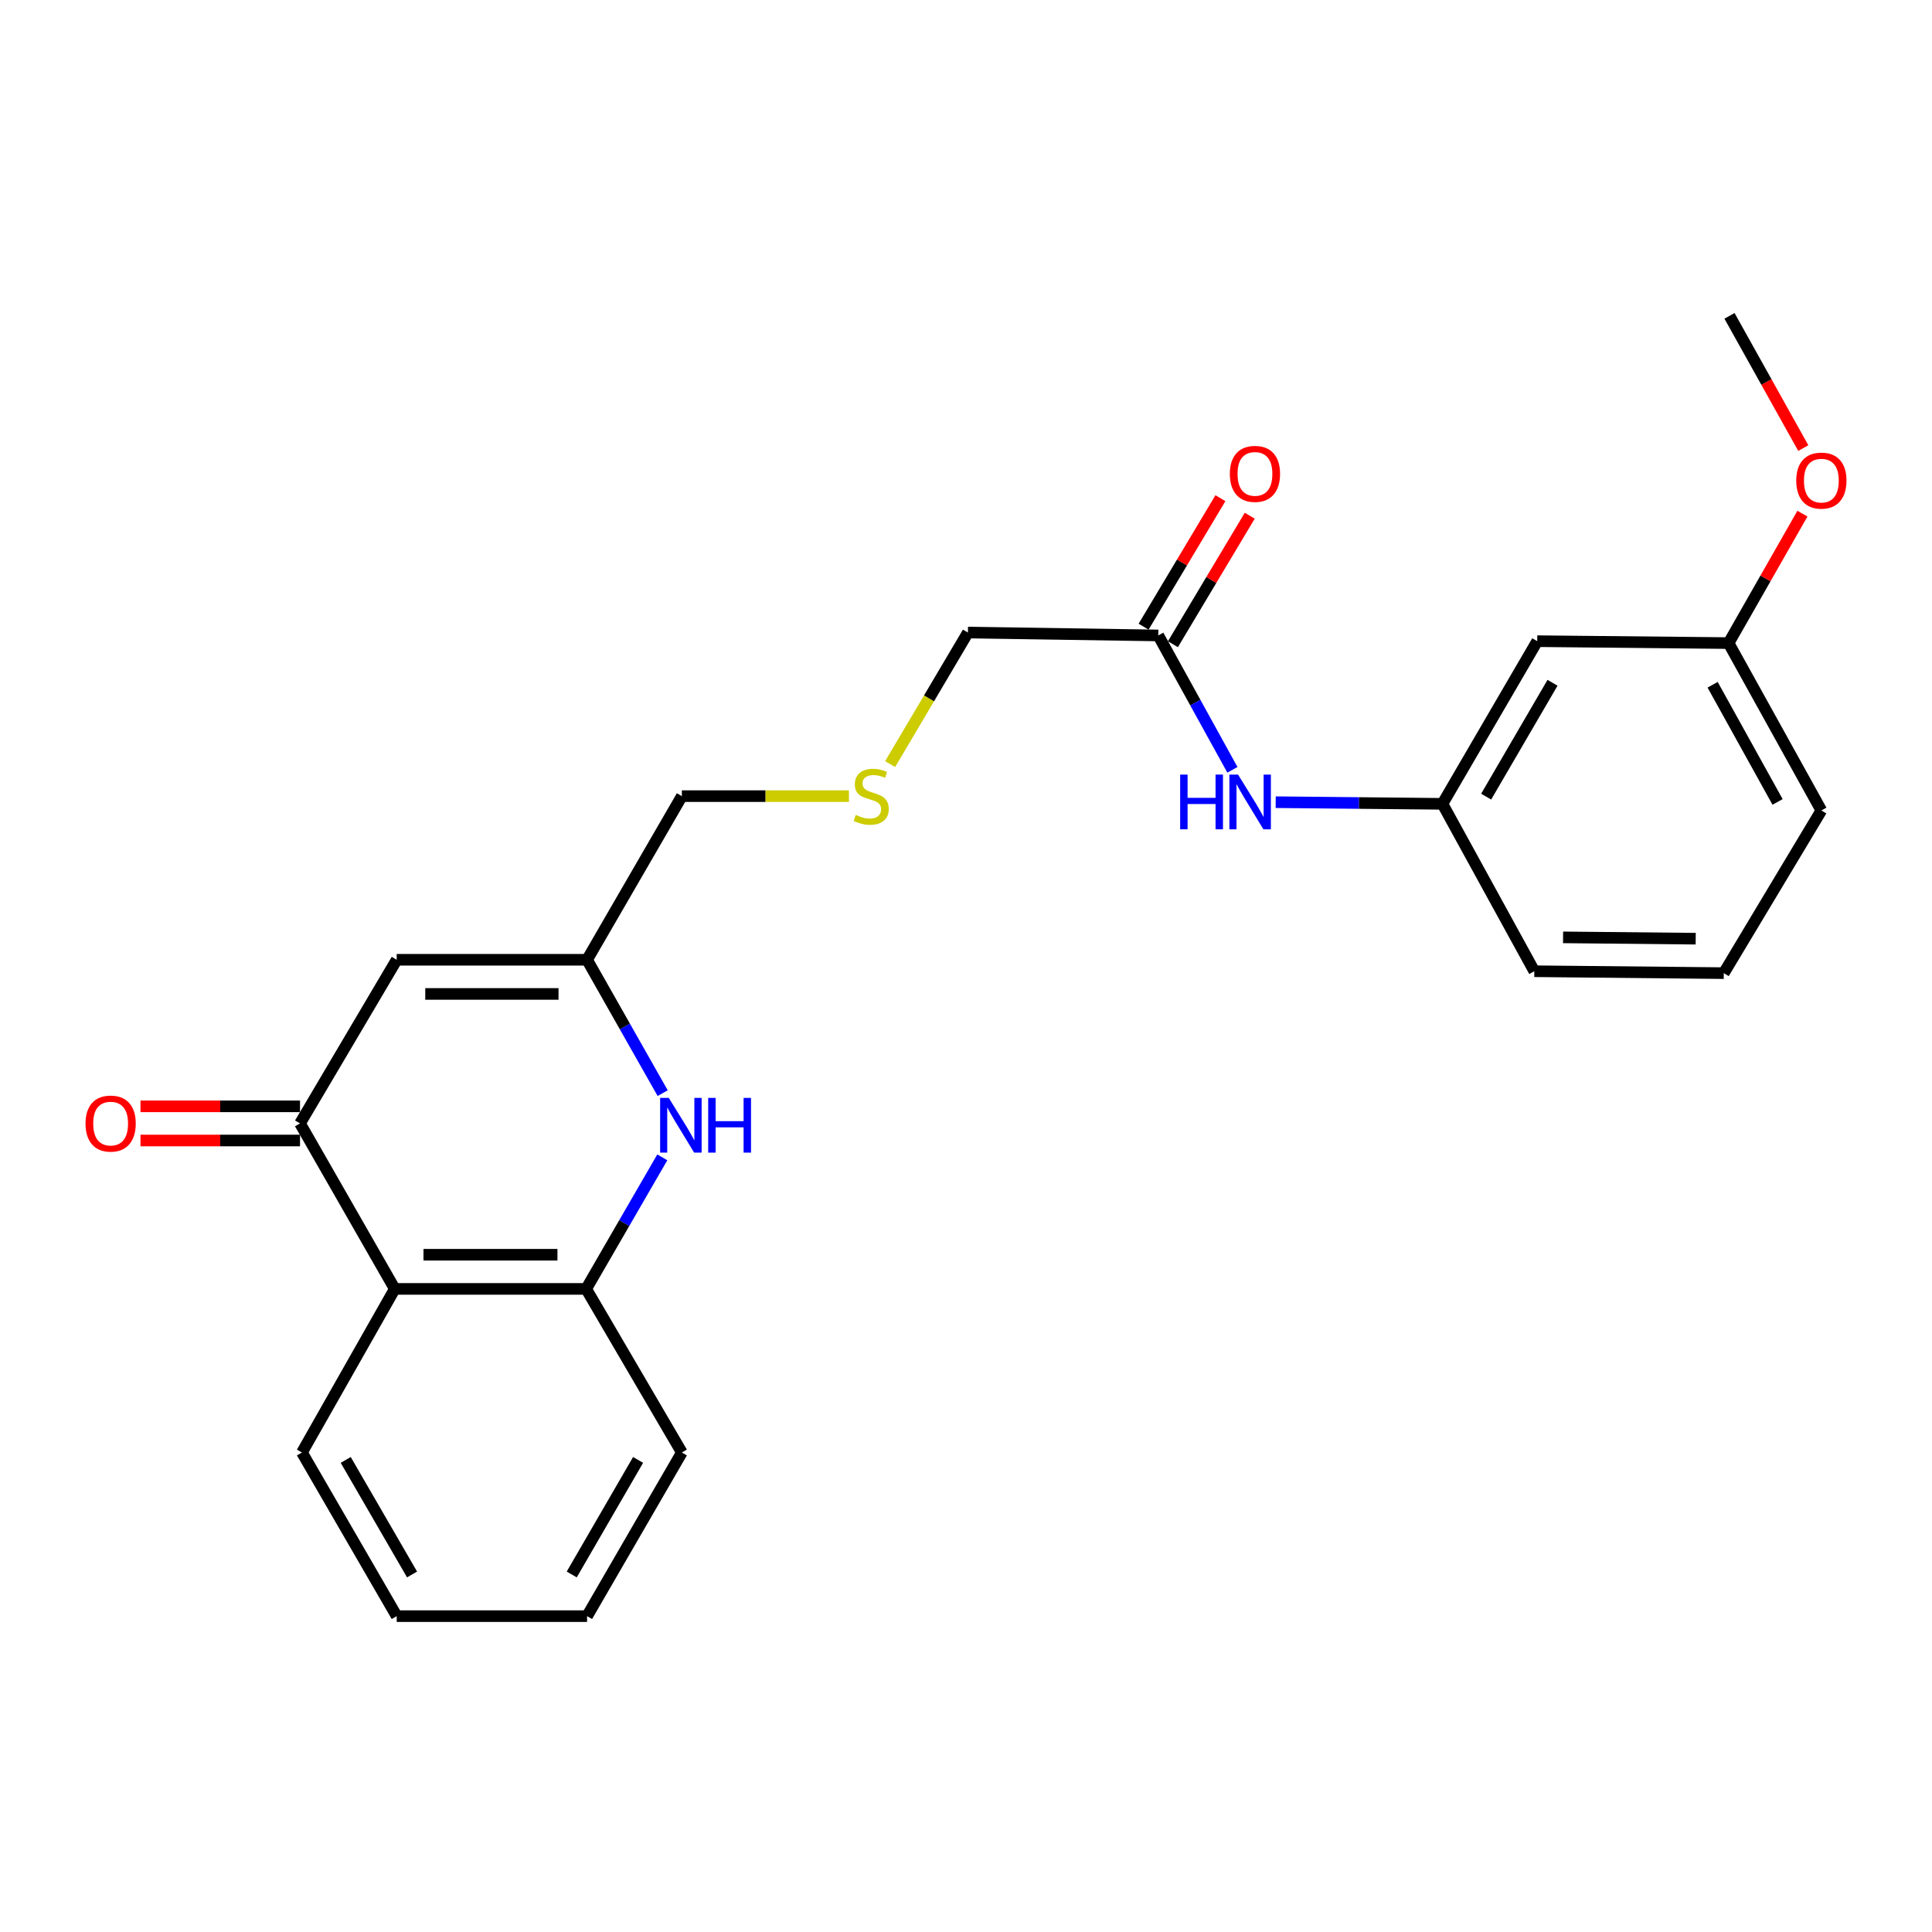 <?xml version='1.0' encoding='iso-8859-1'?>
<svg version='1.1' baseProfile='full'
              xmlns='http://www.w3.org/2000/svg'
                      xmlns:rdkit='http://www.rdkit.org/xml'
                      xmlns:xlink='http://www.w3.org/1999/xlink'
                  xml:space='preserve'
width='1000px' height='1000px' viewBox='0 0 1000 1000'>
<!-- END OF HEADER -->
<rect style='opacity:1.0;fill:#FFFFFF;stroke:none' width='1000' height='1000' x='0' y='0'> </rect>
<path class='bond-1' d='M 155.287,581.48 L 205.334,496.778' style='fill:none;fill-rule:evenodd;stroke:#000000;stroke-width:6px;stroke-linecap:butt;stroke-linejoin:miter;stroke-opacity:1' />
<path class='bond-2' d='M 155.287,581.48 L 204.333,667.136' style='fill:none;fill-rule:evenodd;stroke:#000000;stroke-width:6px;stroke-linecap:butt;stroke-linejoin:miter;stroke-opacity:1' />
<path class='bond-7' d='M 155.287,572.64 L 114.001,572.64' style='fill:none;fill-rule:evenodd;stroke:#000000;stroke-width:6px;stroke-linecap:butt;stroke-linejoin:miter;stroke-opacity:1' />
<path class='bond-7' d='M 114.001,572.64 L 72.716,572.64' style='fill:none;fill-rule:evenodd;stroke:#FF0000;stroke-width:6px;stroke-linecap:butt;stroke-linejoin:miter;stroke-opacity:1' />
<path class='bond-7' d='M 155.287,590.321 L 114.001,590.321' style='fill:none;fill-rule:evenodd;stroke:#000000;stroke-width:6px;stroke-linecap:butt;stroke-linejoin:miter;stroke-opacity:1' />
<path class='bond-7' d='M 114.001,590.321 L 72.716,590.321' style='fill:none;fill-rule:evenodd;stroke:#FF0000;stroke-width:6px;stroke-linecap:butt;stroke-linejoin:miter;stroke-opacity:1' />
<path class='bond-0' d='M 342.81,599.04 L 323.103,633.088' style='fill:none;fill-rule:evenodd;stroke:#0000FF;stroke-width:6px;stroke-linecap:butt;stroke-linejoin:miter;stroke-opacity:1' />
<path class='bond-0' d='M 323.103,633.088 L 303.396,667.136' style='fill:none;fill-rule:evenodd;stroke:#000000;stroke-width:6px;stroke-linecap:butt;stroke-linejoin:miter;stroke-opacity:1' />
<path class='bond-24' d='M 343,565.812 L 323.433,531.295' style='fill:none;fill-rule:evenodd;stroke:#0000FF;stroke-width:6px;stroke-linecap:butt;stroke-linejoin:miter;stroke-opacity:1' />
<path class='bond-24' d='M 323.433,531.295 L 303.867,496.778' style='fill:none;fill-rule:evenodd;stroke:#000000;stroke-width:6px;stroke-linecap:butt;stroke-linejoin:miter;stroke-opacity:1' />
<path class='bond-4' d='M 205.334,496.778 L 303.867,496.778' style='fill:none;fill-rule:evenodd;stroke:#000000;stroke-width:6px;stroke-linecap:butt;stroke-linejoin:miter;stroke-opacity:1' />
<path class='bond-4' d='M 220.114,514.459 L 289.087,514.459' style='fill:none;fill-rule:evenodd;stroke:#000000;stroke-width:6px;stroke-linecap:butt;stroke-linejoin:miter;stroke-opacity:1' />
<path class='bond-3' d='M 204.333,667.136 L 303.396,667.136' style='fill:none;fill-rule:evenodd;stroke:#000000;stroke-width:6px;stroke-linecap:butt;stroke-linejoin:miter;stroke-opacity:1' />
<path class='bond-3' d='M 219.192,649.455 L 288.536,649.455' style='fill:none;fill-rule:evenodd;stroke:#000000;stroke-width:6px;stroke-linecap:butt;stroke-linejoin:miter;stroke-opacity:1' />
<path class='bond-15' d='M 204.333,667.136 L 156.289,751.809' style='fill:none;fill-rule:evenodd;stroke:#000000;stroke-width:6px;stroke-linecap:butt;stroke-linejoin:miter;stroke-opacity:1' />
<path class='bond-17' d='M 303.396,667.136 L 352.932,751.809' style='fill:none;fill-rule:evenodd;stroke:#000000;stroke-width:6px;stroke-linecap:butt;stroke-linejoin:miter;stroke-opacity:1' />
<path class='bond-13' d='M 303.867,496.778 L 352.932,412.076' style='fill:none;fill-rule:evenodd;stroke:#000000;stroke-width:6px;stroke-linecap:butt;stroke-linejoin:miter;stroke-opacity:1' />
<path class='bond-5' d='M 599.515,328.906 L 500.992,327.413' style='fill:none;fill-rule:evenodd;stroke:#000000;stroke-width:6px;stroke-linecap:butt;stroke-linejoin:miter;stroke-opacity:1' />
<path class='bond-6' d='M 599.515,328.906 L 618.706,363.683' style='fill:none;fill-rule:evenodd;stroke:#000000;stroke-width:6px;stroke-linecap:butt;stroke-linejoin:miter;stroke-opacity:1' />
<path class='bond-6' d='M 618.706,363.683 L 637.896,398.461' style='fill:none;fill-rule:evenodd;stroke:#0000FF;stroke-width:6px;stroke-linecap:butt;stroke-linejoin:miter;stroke-opacity:1' />
<path class='bond-10' d='M 607.103,333.442 L 626.986,300.186' style='fill:none;fill-rule:evenodd;stroke:#000000;stroke-width:6px;stroke-linecap:butt;stroke-linejoin:miter;stroke-opacity:1' />
<path class='bond-10' d='M 626.986,300.186 L 646.868,266.93' style='fill:none;fill-rule:evenodd;stroke:#FF0000;stroke-width:6px;stroke-linecap:butt;stroke-linejoin:miter;stroke-opacity:1' />
<path class='bond-10' d='M 591.927,324.369 L 611.81,291.113' style='fill:none;fill-rule:evenodd;stroke:#000000;stroke-width:6px;stroke-linecap:butt;stroke-linejoin:miter;stroke-opacity:1' />
<path class='bond-10' d='M 611.81,291.113 L 631.692,257.857' style='fill:none;fill-rule:evenodd;stroke:#FF0000;stroke-width:6px;stroke-linecap:butt;stroke-linejoin:miter;stroke-opacity:1' />
<path class='bond-8' d='M 660.296,415.212 L 703.449,415.638' style='fill:none;fill-rule:evenodd;stroke:#0000FF;stroke-width:6px;stroke-linecap:butt;stroke-linejoin:miter;stroke-opacity:1' />
<path class='bond-8' d='M 703.449,415.638 L 746.602,416.064' style='fill:none;fill-rule:evenodd;stroke:#000000;stroke-width:6px;stroke-linecap:butt;stroke-linejoin:miter;stroke-opacity:1' />
<path class='bond-9' d='M 746.602,416.064 L 795.667,331.872' style='fill:none;fill-rule:evenodd;stroke:#000000;stroke-width:6px;stroke-linecap:butt;stroke-linejoin:miter;stroke-opacity:1' />
<path class='bond-9' d='M 769.238,412.338 L 803.584,353.404' style='fill:none;fill-rule:evenodd;stroke:#000000;stroke-width:6px;stroke-linecap:butt;stroke-linejoin:miter;stroke-opacity:1' />
<path class='bond-19' d='M 746.602,416.064 L 794.155,502.711' style='fill:none;fill-rule:evenodd;stroke:#000000;stroke-width:6px;stroke-linecap:butt;stroke-linejoin:miter;stroke-opacity:1' />
<path class='bond-12' d='M 795.667,331.872 L 894.711,332.864' style='fill:none;fill-rule:evenodd;stroke:#000000;stroke-width:6px;stroke-linecap:butt;stroke-linejoin:miter;stroke-opacity:1' />
<path class='bond-11' d='M 439.405,412.076 L 396.169,412.076' style='fill:none;fill-rule:evenodd;stroke:#CCCC00;stroke-width:6px;stroke-linecap:butt;stroke-linejoin:miter;stroke-opacity:1' />
<path class='bond-11' d='M 396.169,412.076 L 352.932,412.076' style='fill:none;fill-rule:evenodd;stroke:#000000;stroke-width:6px;stroke-linecap:butt;stroke-linejoin:miter;stroke-opacity:1' />
<path class='bond-14' d='M 460.737,395.497 L 480.865,361.455' style='fill:none;fill-rule:evenodd;stroke:#CCCC00;stroke-width:6px;stroke-linecap:butt;stroke-linejoin:miter;stroke-opacity:1' />
<path class='bond-14' d='M 480.865,361.455 L 500.992,327.413' style='fill:none;fill-rule:evenodd;stroke:#000000;stroke-width:6px;stroke-linecap:butt;stroke-linejoin:miter;stroke-opacity:1' />
<path class='bond-16' d='M 894.711,332.864 L 913.822,299.365' style='fill:none;fill-rule:evenodd;stroke:#000000;stroke-width:6px;stroke-linecap:butt;stroke-linejoin:miter;stroke-opacity:1' />
<path class='bond-16' d='M 913.822,299.365 L 932.933,265.866' style='fill:none;fill-rule:evenodd;stroke:#FF0000;stroke-width:6px;stroke-linecap:butt;stroke-linejoin:miter;stroke-opacity:1' />
<path class='bond-26' d='M 894.711,332.864 L 942.735,419.502' style='fill:none;fill-rule:evenodd;stroke:#000000;stroke-width:6px;stroke-linecap:butt;stroke-linejoin:miter;stroke-opacity:1' />
<path class='bond-26' d='M 886.451,354.432 L 920.067,415.078' style='fill:none;fill-rule:evenodd;stroke:#000000;stroke-width:6px;stroke-linecap:butt;stroke-linejoin:miter;stroke-opacity:1' />
<path class='bond-22' d='M 156.289,751.809 L 205.334,836.511' style='fill:none;fill-rule:evenodd;stroke:#000000;stroke-width:6px;stroke-linecap:butt;stroke-linejoin:miter;stroke-opacity:1' />
<path class='bond-22' d='M 178.947,755.654 L 213.279,814.946' style='fill:none;fill-rule:evenodd;stroke:#000000;stroke-width:6px;stroke-linecap:butt;stroke-linejoin:miter;stroke-opacity:1' />
<path class='bond-21' d='M 933.381,231.923 L 914.282,197.706' style='fill:none;fill-rule:evenodd;stroke:#FF0000;stroke-width:6px;stroke-linecap:butt;stroke-linejoin:miter;stroke-opacity:1' />
<path class='bond-21' d='M 914.282,197.706 L 895.183,163.489' style='fill:none;fill-rule:evenodd;stroke:#000000;stroke-width:6px;stroke-linecap:butt;stroke-linejoin:miter;stroke-opacity:1' />
<path class='bond-25' d='M 352.932,751.809 L 303.867,836.511' style='fill:none;fill-rule:evenodd;stroke:#000000;stroke-width:6px;stroke-linecap:butt;stroke-linejoin:miter;stroke-opacity:1' />
<path class='bond-25' d='M 330.273,755.651 L 295.928,814.943' style='fill:none;fill-rule:evenodd;stroke:#000000;stroke-width:6px;stroke-linecap:butt;stroke-linejoin:miter;stroke-opacity:1' />
<path class='bond-18' d='M 892.226,503.693 L 794.155,502.711' style='fill:none;fill-rule:evenodd;stroke:#000000;stroke-width:6px;stroke-linecap:butt;stroke-linejoin:miter;stroke-opacity:1' />
<path class='bond-18' d='M 877.692,485.866 L 809.043,485.178' style='fill:none;fill-rule:evenodd;stroke:#000000;stroke-width:6px;stroke-linecap:butt;stroke-linejoin:miter;stroke-opacity:1' />
<path class='bond-20' d='M 892.226,503.693 L 942.735,419.502' style='fill:none;fill-rule:evenodd;stroke:#000000;stroke-width:6px;stroke-linecap:butt;stroke-linejoin:miter;stroke-opacity:1' />
<path class='bond-23' d='M 205.334,836.511 L 303.867,836.511' style='fill:none;fill-rule:evenodd;stroke:#000000;stroke-width:6px;stroke-linecap:butt;stroke-linejoin:miter;stroke-opacity:1' />
<path  class='atom-1' d='M 346.162 568.273
L 355.442 583.273
Q 356.362 584.753, 357.842 587.433
Q 359.322 590.113, 359.402 590.273
L 359.402 568.273
L 363.162 568.273
L 363.162 596.593
L 359.282 596.593
L 349.322 580.193
Q 348.162 578.273, 346.922 576.073
Q 345.722 573.873, 345.362 573.193
L 345.362 596.593
L 341.682 596.593
L 341.682 568.273
L 346.162 568.273
' fill='#0000FF'/>
<path  class='atom-1' d='M 366.562 568.273
L 370.402 568.273
L 370.402 580.313
L 384.882 580.313
L 384.882 568.273
L 388.722 568.273
L 388.722 596.593
L 384.882 596.593
L 384.882 583.513
L 370.402 583.513
L 370.402 596.593
L 366.562 596.593
L 366.562 568.273
' fill='#0000FF'/>
<path  class='atom-7' d='M 610.848 400.922
L 614.688 400.922
L 614.688 412.962
L 629.168 412.962
L 629.168 400.922
L 633.008 400.922
L 633.008 429.242
L 629.168 429.242
L 629.168 416.162
L 614.688 416.162
L 614.688 429.242
L 610.848 429.242
L 610.848 400.922
' fill='#0000FF'/>
<path  class='atom-7' d='M 640.808 400.922
L 650.088 415.922
Q 651.008 417.402, 652.488 420.082
Q 653.968 422.762, 654.048 422.922
L 654.048 400.922
L 657.808 400.922
L 657.808 429.242
L 653.928 429.242
L 643.968 412.842
Q 642.808 410.922, 641.568 408.722
Q 640.368 406.522, 640.008 405.842
L 640.008 429.242
L 636.328 429.242
L 636.328 400.922
L 640.808 400.922
' fill='#0000FF'/>
<path  class='atom-8' d='M 44.265 581.56
Q 44.265 574.76, 47.625 570.96
Q 50.985 567.16, 57.265 567.16
Q 63.545 567.16, 66.905 570.96
Q 70.265 574.76, 70.265 581.56
Q 70.265 588.44, 66.865 592.36
Q 63.465 596.24, 57.265 596.24
Q 51.025 596.24, 47.625 592.36
Q 44.265 588.48, 44.265 581.56
M 57.265 593.04
Q 61.585 593.04, 63.905 590.16
Q 66.265 587.24, 66.265 581.56
Q 66.265 576, 63.905 573.2
Q 61.585 570.36, 57.265 570.36
Q 52.945 570.36, 50.585 573.16
Q 48.265 575.96, 48.265 581.56
Q 48.265 587.28, 50.585 590.16
Q 52.945 593.04, 57.265 593.04
' fill='#FF0000'/>
<path  class='atom-11' d='M 636.563 245.276
Q 636.563 238.476, 639.923 234.676
Q 643.283 230.876, 649.563 230.876
Q 655.843 230.876, 659.203 234.676
Q 662.563 238.476, 662.563 245.276
Q 662.563 252.156, 659.163 256.076
Q 655.763 259.956, 649.563 259.956
Q 643.323 259.956, 639.923 256.076
Q 636.563 252.196, 636.563 245.276
M 649.563 256.756
Q 653.883 256.756, 656.203 253.876
Q 658.563 250.956, 658.563 245.276
Q 658.563 239.716, 656.203 236.916
Q 653.883 234.076, 649.563 234.076
Q 645.243 234.076, 642.883 236.876
Q 640.563 239.676, 640.563 245.276
Q 640.563 250.996, 642.883 253.876
Q 645.243 256.756, 649.563 256.756
' fill='#FF0000'/>
<path  class='atom-12' d='M 442.935 421.796
Q 443.255 421.916, 444.575 422.476
Q 445.895 423.036, 447.335 423.396
Q 448.815 423.716, 450.255 423.716
Q 452.935 423.716, 454.495 422.436
Q 456.055 421.116, 456.055 418.836
Q 456.055 417.276, 455.255 416.316
Q 454.495 415.356, 453.295 414.836
Q 452.095 414.316, 450.095 413.716
Q 447.575 412.956, 446.055 412.236
Q 444.575 411.516, 443.495 409.996
Q 442.455 408.476, 442.455 405.916
Q 442.455 402.356, 444.855 400.156
Q 447.295 397.956, 452.095 397.956
Q 455.375 397.956, 459.095 399.516
L 458.175 402.596
Q 454.775 401.196, 452.215 401.196
Q 449.455 401.196, 447.935 402.356
Q 446.415 403.476, 446.455 405.436
Q 446.455 406.956, 447.215 407.876
Q 448.015 408.796, 449.135 409.316
Q 450.295 409.836, 452.215 410.436
Q 454.775 411.236, 456.295 412.036
Q 457.815 412.836, 458.895 414.476
Q 460.015 416.076, 460.015 418.836
Q 460.015 422.756, 457.375 424.876
Q 454.775 426.956, 450.415 426.956
Q 447.895 426.956, 445.975 426.396
Q 444.095 425.876, 441.855 424.956
L 442.935 421.796
' fill='#CCCC00'/>
<path  class='atom-17' d='M 929.735 248.763
Q 929.735 241.963, 933.095 238.163
Q 936.455 234.363, 942.735 234.363
Q 949.015 234.363, 952.375 238.163
Q 955.735 241.963, 955.735 248.763
Q 955.735 255.643, 952.335 259.563
Q 948.935 263.443, 942.735 263.443
Q 936.495 263.443, 933.095 259.563
Q 929.735 255.683, 929.735 248.763
M 942.735 260.243
Q 947.055 260.243, 949.375 257.363
Q 951.735 254.443, 951.735 248.763
Q 951.735 243.203, 949.375 240.403
Q 947.055 237.563, 942.735 237.563
Q 938.415 237.563, 936.055 240.363
Q 933.735 243.163, 933.735 248.763
Q 933.735 254.483, 936.055 257.363
Q 938.415 260.243, 942.735 260.243
' fill='#FF0000'/>
</svg>
